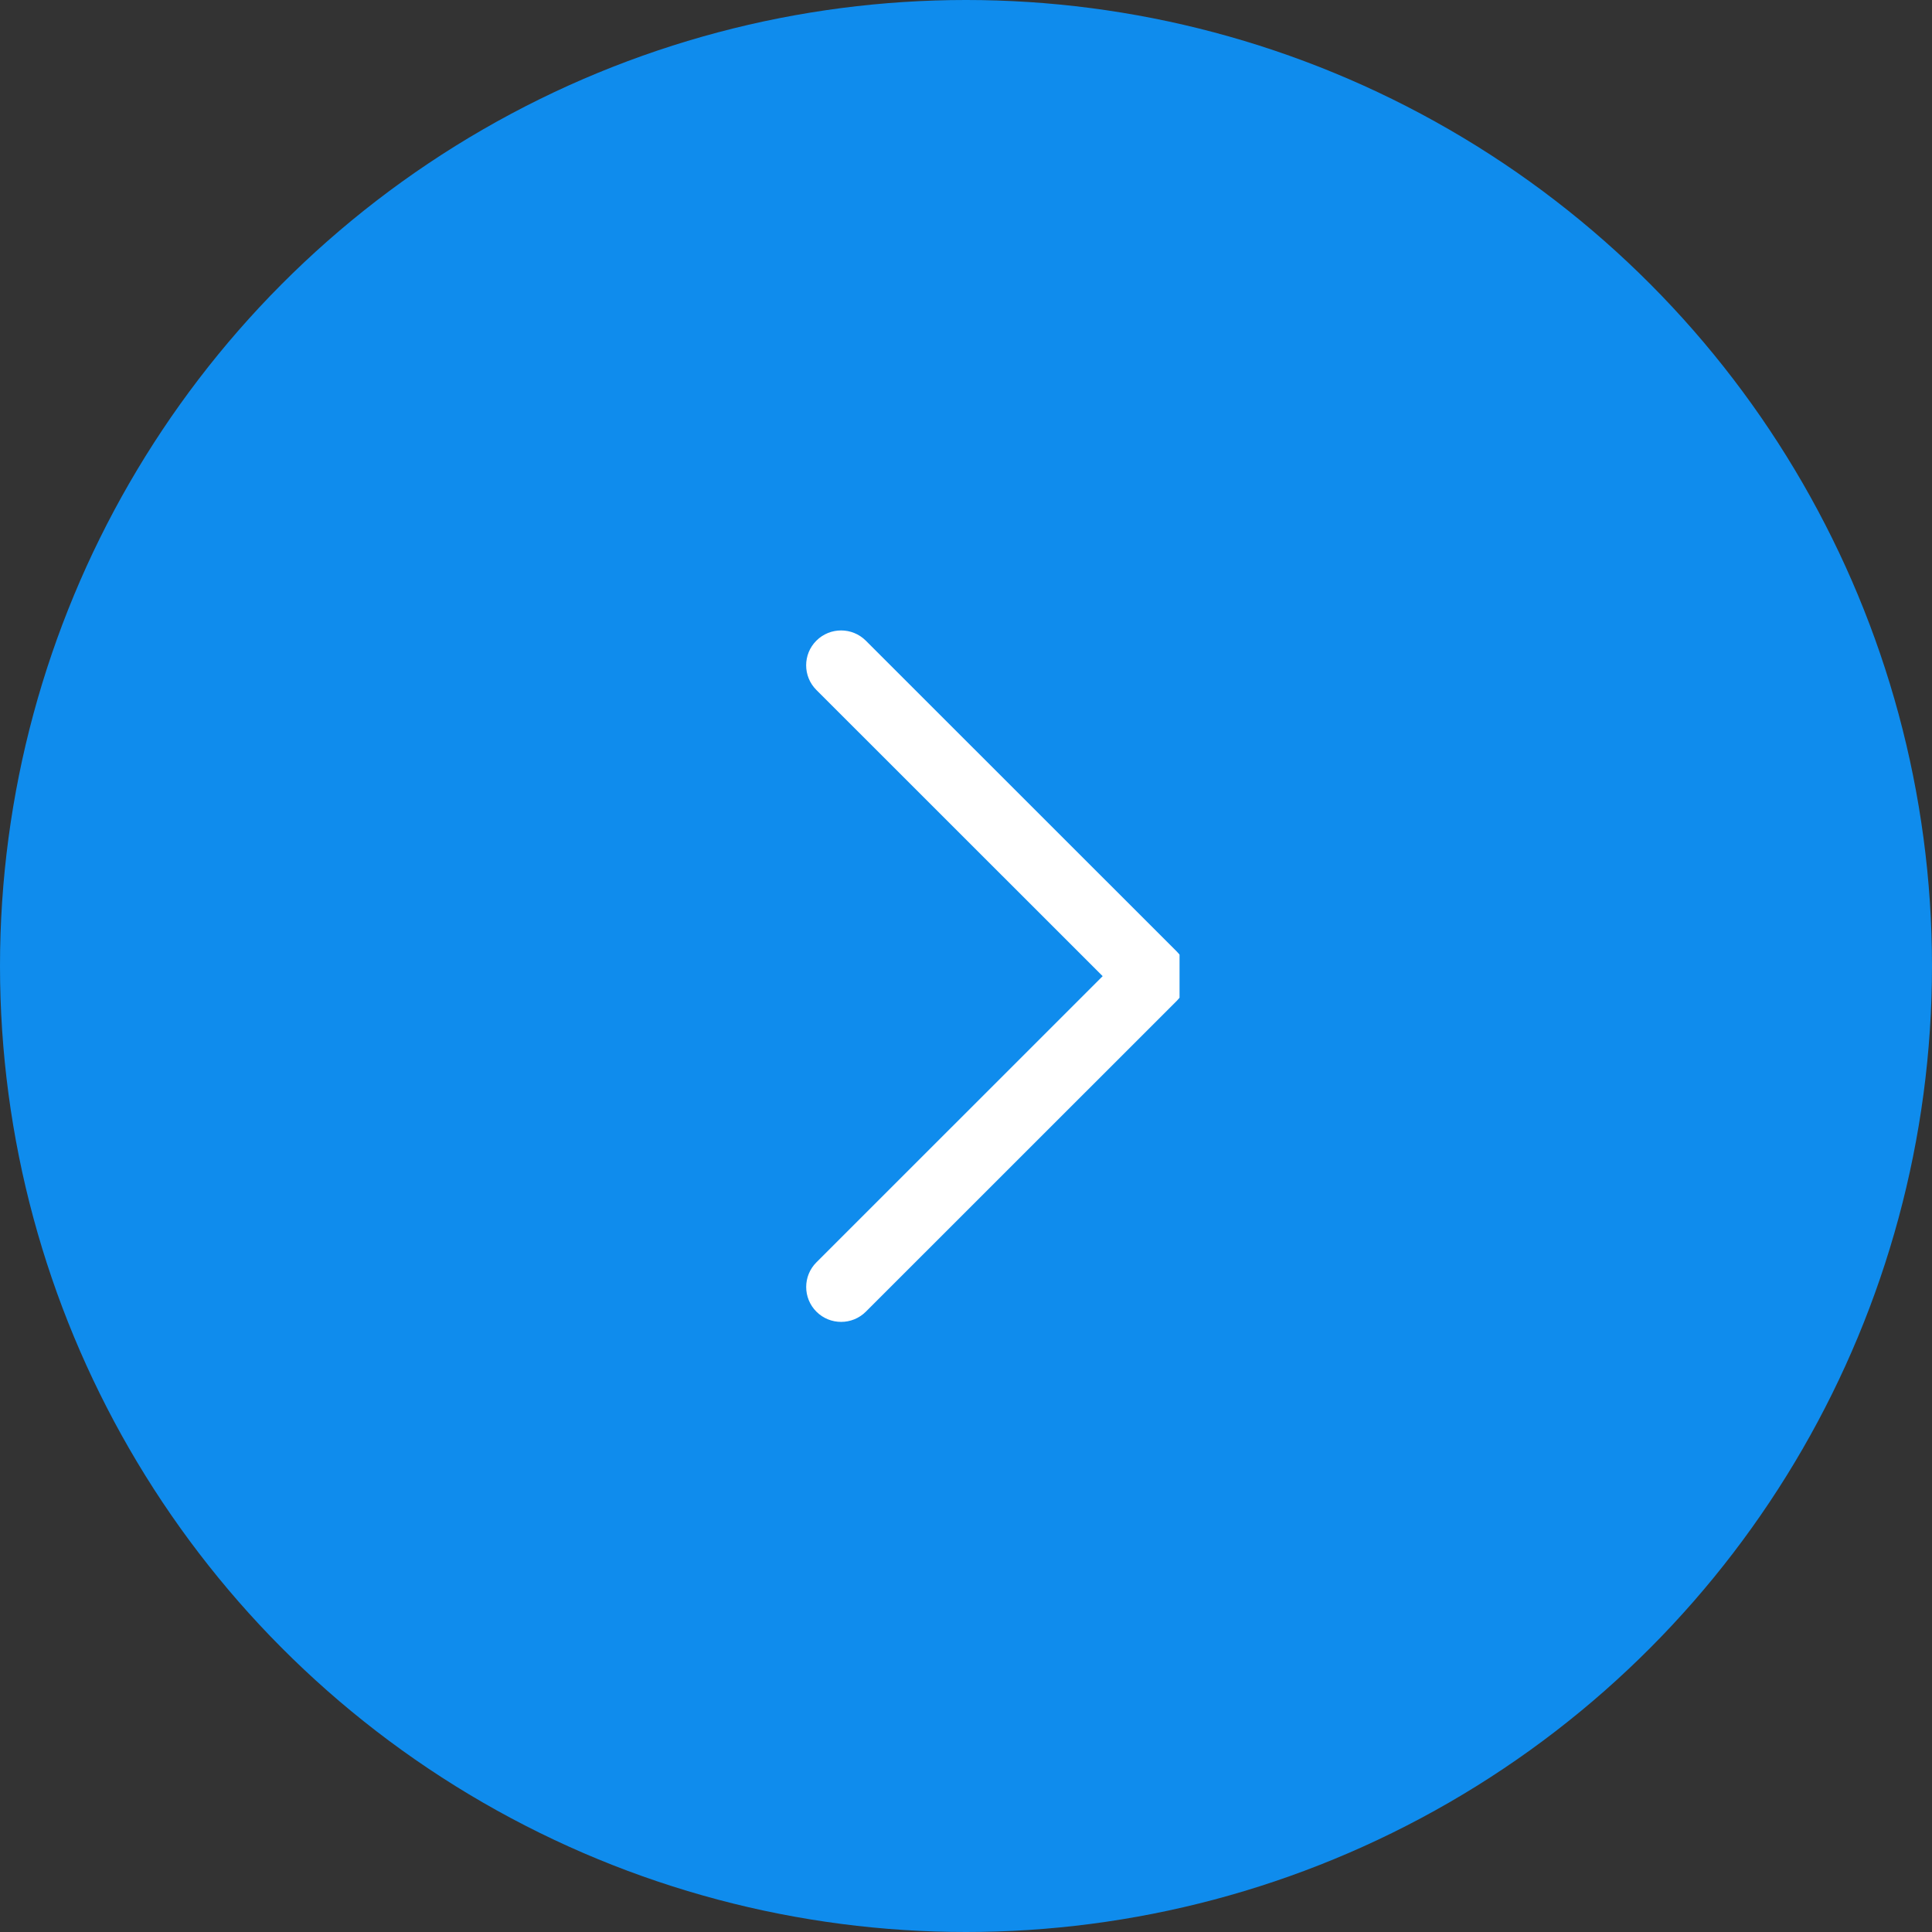 <?xml version="1.0" encoding="UTF-8"?> <svg xmlns="http://www.w3.org/2000/svg" width="95" height="95" viewBox="0 0 95 95" fill="none"><rect x="0" y="0" width="95" height="95" fill="#333333" stroke="none"/> <circle r="47.5" transform="matrix(-1 0 0 1 47.5 47.5)" fill="#0F8CED"></circle> <g clip-path="url(#clip0)"> <path d="M57.863 46.786L42.573 31.502C41.902 30.833 40.815 30.833 40.143 31.502C39.472 32.171 39.472 33.258 40.143 33.927L54.22 47.999L40.145 62.071C39.474 62.74 39.474 63.827 40.145 64.498C40.815 65.167 41.904 65.167 42.575 64.498L57.865 49.213C58.525 48.551 58.525 47.447 57.863 46.786Z" fill="white"></path> </g> <defs> <clipPath id="clip0"> <rect width="22" height="34" fill="white" transform="translate(36 31)"></rect> </clipPath> </defs> </svg> 
